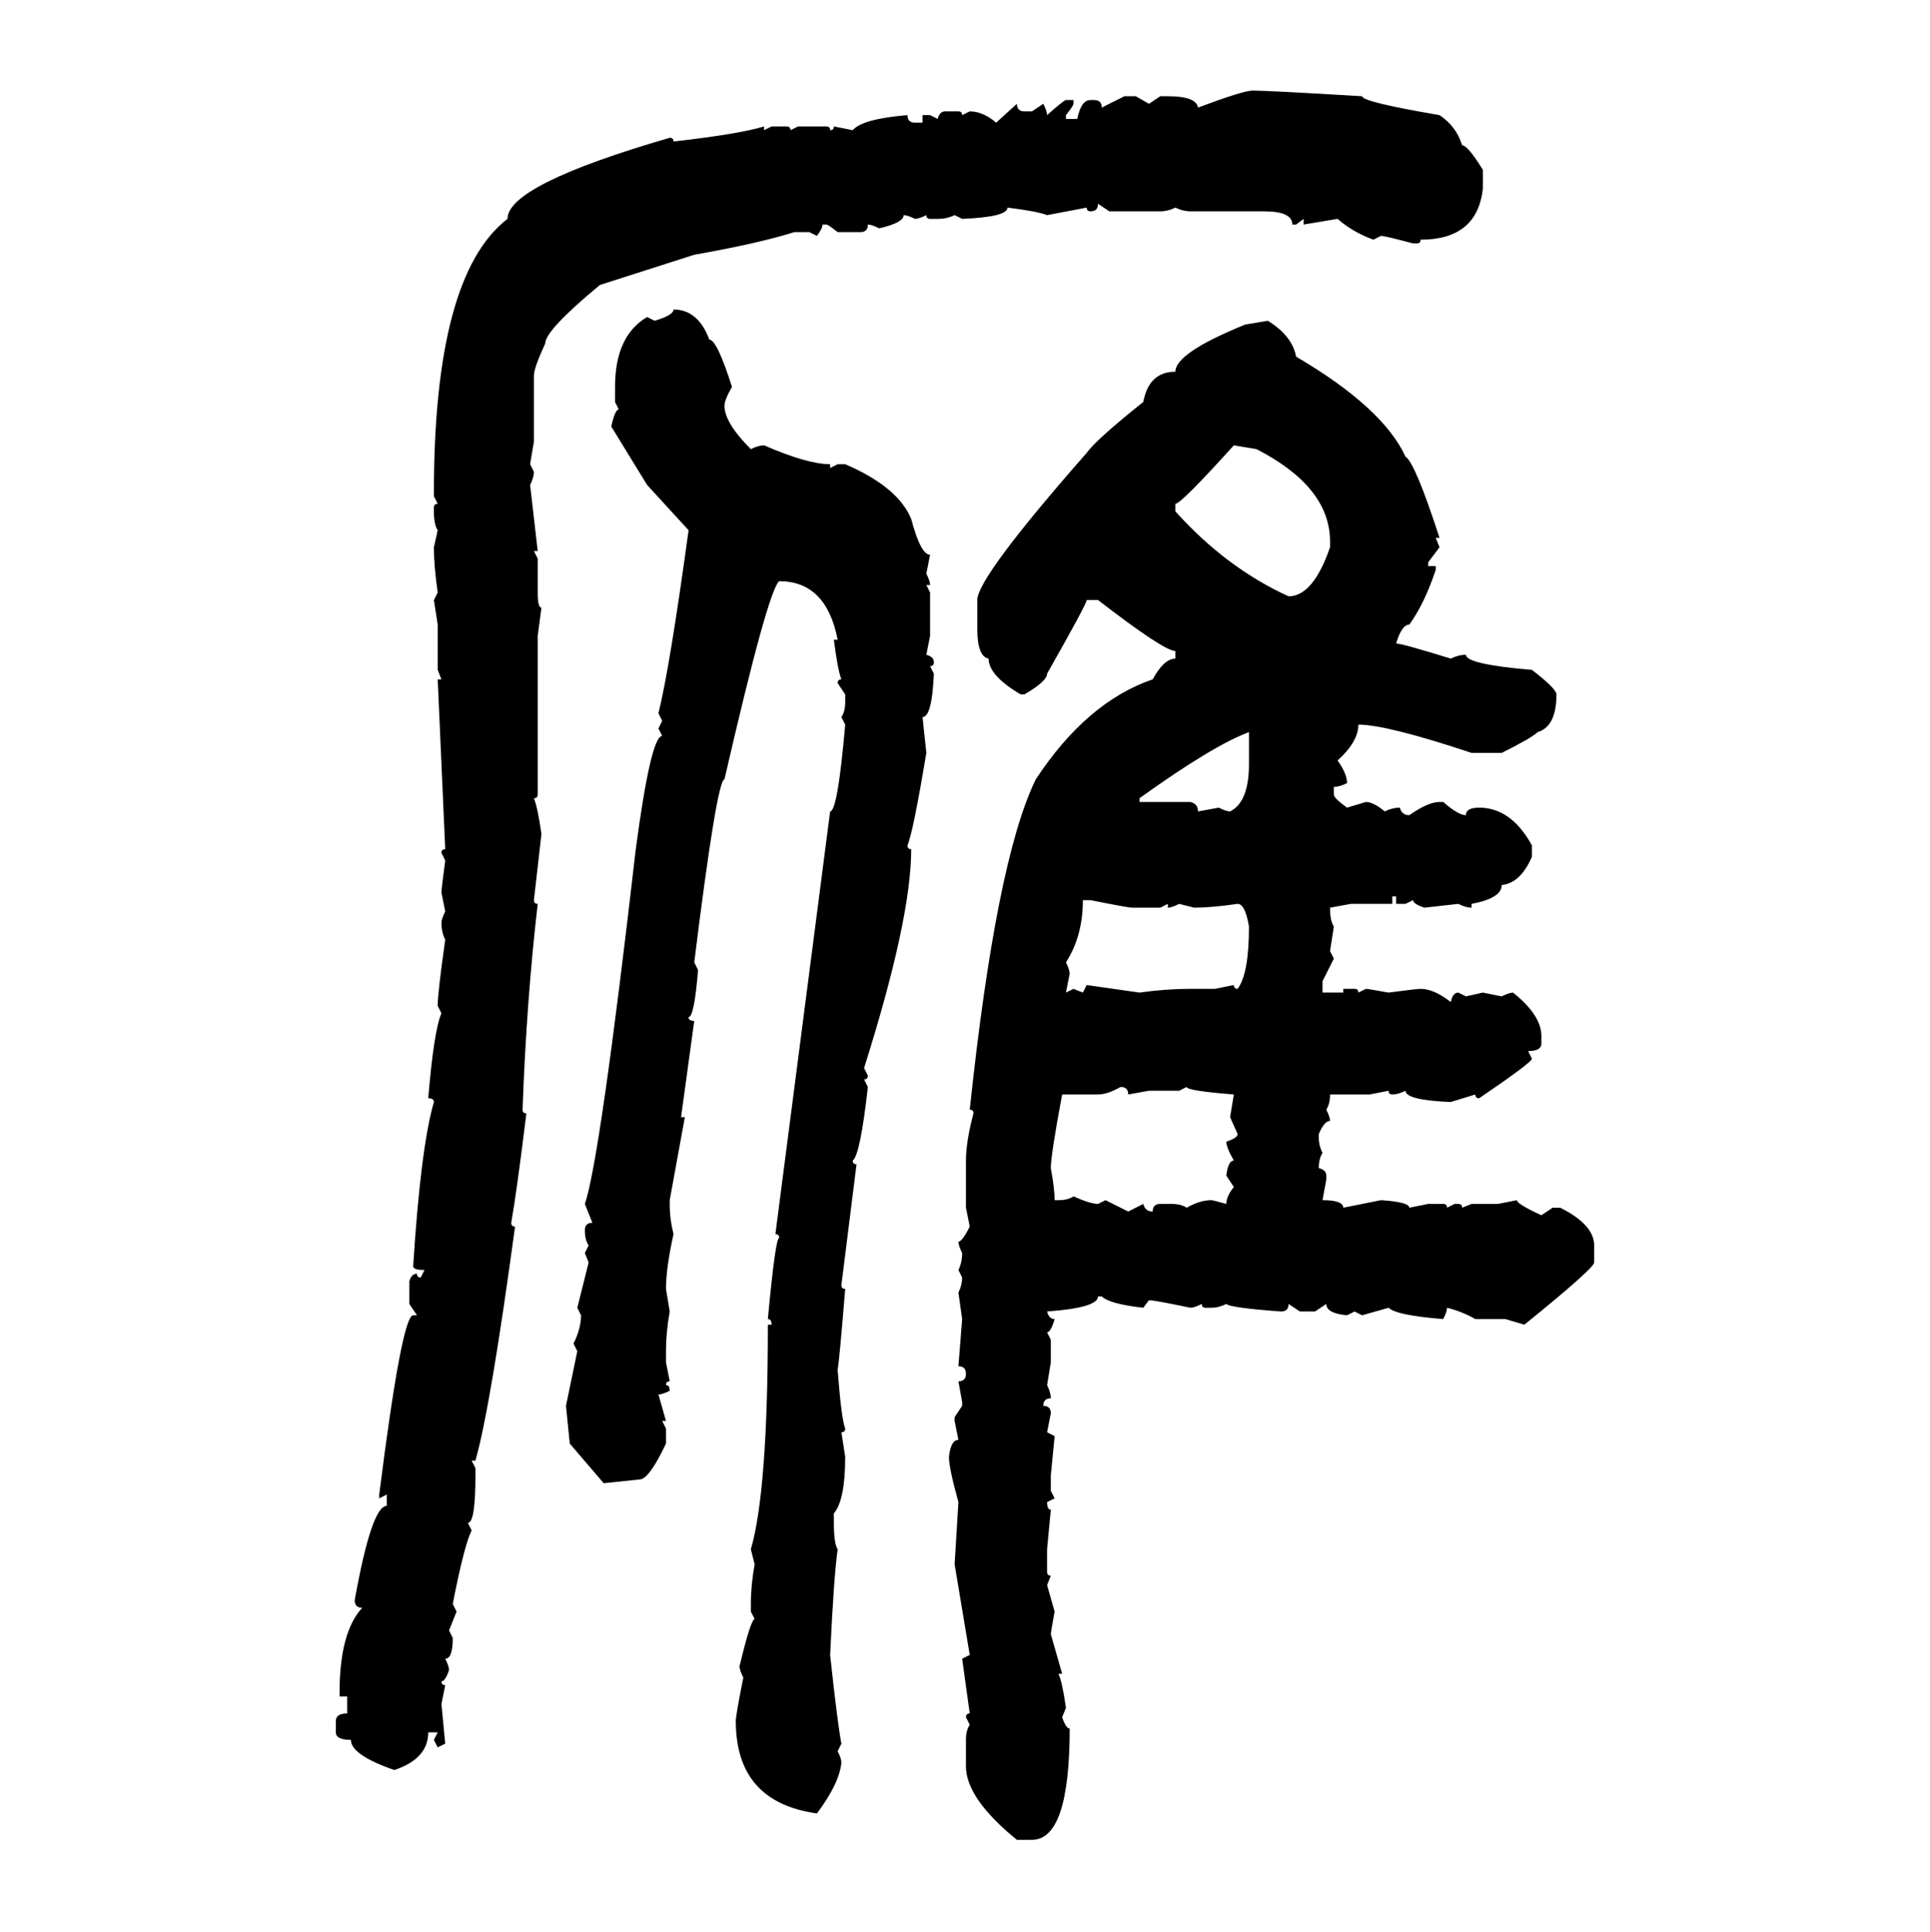 <svg xmlns="http://www.w3.org/2000/svg" xmlns:xlink="http://www.w3.org/1999/xlink" width="299.707" height="300"><path d="M194.53 14.06L194.53 14.06Q196.88 14.06 211.52 14.94L211.52 14.94Q211.52 15.82 223.54 17.87L223.54 17.87Q226.17 19.63 227.05 22.56L227.05 22.56Q227.93 22.56 230.27 26.37L230.27 26.37L230.27 29.30Q229.39 37.21 220.61 37.21L220.61 37.21Q220.61 37.79 220.02 37.79L220.02 37.79L219.43 37.79Q215.04 36.62 214.45 36.62L214.45 36.62L213.28 37.21Q210.06 36.04 207.71 33.98L207.71 33.98L202.44 34.86L202.44 33.98L201.27 34.86L200.68 34.86Q200.68 32.81 196.29 32.81L196.29 32.81L184.86 32.81Q183.69 32.81 182.52 32.23L182.52 32.23Q181.35 32.81 180.18 32.81L180.18 32.81L172.27 32.81L170.51 31.64Q170.51 32.81 169.34 32.81L169.34 32.81Q168.75 32.81 168.75 32.23L168.75 32.23L162.60 33.40Q161.13 32.81 156.45 32.23L156.45 32.23Q156.45 33.69 149.41 33.98L149.41 33.98L148.24 33.40Q147.07 33.98 145.61 33.98L145.61 33.98L144.43 33.98Q143.85 33.98 143.85 33.40L143.85 33.40Q142.68 33.98 142.09 33.98L142.09 33.98Q140.92 33.40 140.33 33.40L140.33 33.40Q140.33 34.57 136.52 35.45L136.52 35.45Q135.35 34.86 134.77 34.86L134.77 34.86Q134.77 36.04 133.59 36.04L133.59 36.04L130.08 36.04Q128.61 34.86 128.32 34.86L128.32 34.86L127.73 34.86Q127.73 35.45 126.86 36.62L126.86 36.62L125.68 36.04L123.34 36.04Q117.77 37.79 107.81 39.55L107.81 39.55L93.16 44.24Q84.67 51.27 84.67 53.32L84.67 53.32Q82.91 57.13 82.91 58.30L82.91 58.30L82.91 68.55L82.32 72.07L82.91 73.24Q82.91 74.12 82.32 75.29L82.32 75.29L83.50 85.55L82.91 85.55L83.50 86.72L83.50 91.99Q83.50 94.34 84.08 94.34L84.08 94.34L83.50 98.73L83.50 123.34Q83.50 123.93 82.91 123.93L82.91 123.93Q83.50 125.39 84.08 129.49L84.08 129.49L82.91 139.75Q82.91 140.33 83.50 140.33L83.50 140.33Q81.74 155.57 81.15 172.27L81.15 172.27Q81.15 172.85 81.74 172.85L81.74 172.85Q80.27 184.86 79.39 189.84L79.39 189.84Q79.39 190.43 79.98 190.43L79.98 190.43Q76.17 218.55 73.83 226.76L73.83 226.76L73.24 226.76L73.83 227.93L73.83 229.10Q73.83 236.43 72.66 236.43L72.66 236.43L73.24 237.60Q72.07 239.94 70.31 249.02L70.31 249.02L70.90 250.20L69.73 253.13L70.31 254.30Q70.31 257.52 69.14 257.52L69.14 257.52Q69.73 258.69 69.73 259.28L69.73 259.28Q69.14 261.04 68.55 261.04L68.55 261.04Q68.55 261.62 69.14 261.62L69.14 261.62L68.55 264.55L69.14 270.70L67.97 271.29L67.38 270.12L67.97 268.95L66.50 268.95Q66.50 273.05 61.23 274.80L61.23 274.80Q54.49 272.46 54.49 270.12L54.49 270.12Q52.15 270.12 52.15 268.95L52.15 268.95L52.15 267.19Q52.15 266.02 53.91 266.02L53.91 266.02L53.91 263.38L52.73 263.38L52.73 262.79Q52.73 253.42 56.25 249.61L56.25 249.61Q55.08 249.61 55.08 248.44L55.08 248.44Q57.71 233.79 60.06 233.79L60.06 233.79L60.06 232.03L58.89 232.62L58.89 232.03Q62.40 204.20 64.16 204.20L64.16 204.20L64.75 204.20L63.57 202.44L63.57 198.93Q63.87 197.75 64.75 197.75L64.75 197.75Q64.75 198.34 65.33 198.34L65.33 198.34L65.92 197.17Q64.16 197.17 64.16 196.58L64.16 196.58Q65.33 178.13 67.38 171.09L67.38 171.09Q67.38 170.51 66.50 170.51L66.50 170.51Q67.38 159.96 68.55 157.32L68.55 157.32L67.97 156.15Q67.97 154.10 69.14 145.90L69.14 145.90Q68.55 144.73 68.55 143.26L68.55 143.26Q68.55 142.68 69.14 141.50L69.14 141.50L68.55 138.57Q68.55 137.99 69.14 133.59L69.14 133.59L68.55 132.42Q68.55 131.84 69.14 131.84L69.14 131.84L67.97 105.47L68.55 105.47L67.97 104.00L67.97 96.97L67.38 93.16L67.97 91.99Q67.38 87.89 67.38 84.96L67.38 84.96L67.97 82.32Q67.38 81.45 67.38 79.39L67.38 79.39L67.38 78.81Q67.38 78.22 67.97 78.22L67.97 78.22L67.38 77.05L67.38 76.46Q67.38 42.77 78.81 33.98L78.81 33.98Q78.81 28.71 104.00 21.39L104.00 21.39Q104.59 21.39 104.59 21.97L104.59 21.97Q114.84 20.80 118.65 19.63L118.65 19.63L118.65 20.21L119.82 19.63L122.17 19.63Q122.75 19.63 122.75 20.21L122.75 20.21L123.93 19.63L128.32 19.63Q128.91 19.63 128.91 20.21L128.91 20.21Q129.49 20.21 129.49 19.63L129.49 19.63L132.42 20.21Q133.89 18.46 140.92 17.87L140.92 17.87Q140.92 19.04 142.09 19.04L142.09 19.04L143.26 19.04L143.26 17.87L144.43 17.87L145.61 18.46Q145.90 17.29 146.78 17.29L146.78 17.29L148.83 17.29Q149.41 17.29 149.41 17.87L149.41 17.87L150.59 17.29Q152.64 17.29 154.69 19.04L154.69 19.04L157.91 16.11Q157.91 17.29 159.08 17.29L159.08 17.29L160.25 17.29L162.01 16.11Q162.60 17.29 162.60 17.87L162.60 17.87Q165.23 15.53 165.53 15.53L165.53 15.53L166.70 15.53L166.70 16.11Q166.70 16.41 165.53 17.87L165.53 17.87L165.53 18.46L167.29 18.46Q167.87 15.53 169.34 15.53L169.34 15.53L169.92 15.53Q171.09 15.53 171.09 16.70L171.09 16.70L174.61 14.94L176.37 14.94L178.42 16.11L180.18 14.94L181.35 14.94Q185.74 14.94 186.04 16.70L186.04 16.70Q193.07 14.06 194.53 14.06ZM104.59 48.05L104.59 48.05Q108.40 48.05 110.16 52.73L110.16 52.73Q111.33 52.73 113.67 60.06L113.67 60.06Q112.50 62.11 112.50 62.99L112.50 62.99Q112.50 65.63 116.60 69.73L116.60 69.73Q117.77 69.14 118.65 69.14L118.65 69.14Q125.39 72.07 128.91 72.07L128.91 72.07L128.91 72.66L130.08 72.07L131.25 72.07Q139.45 75.59 141.50 80.57L141.50 80.57Q142.97 86.13 144.43 86.13L144.43 86.13L143.85 89.06Q144.43 90.23 144.43 90.82L144.43 90.82L143.85 90.82L144.43 91.99L144.43 98.73L143.85 101.66Q145.02 101.95 145.02 102.83L145.02 102.83Q145.02 103.42 144.43 103.42L144.43 103.42L145.02 104.59Q144.73 111.33 143.26 111.33L143.26 111.33L143.85 116.89Q141.80 129.20 140.92 131.25L140.92 131.25Q140.92 131.84 141.50 131.84L141.50 131.84Q141.50 142.68 134.18 165.82L134.18 165.82L134.77 166.99Q134.77 167.58 134.18 167.58L134.18 167.58L134.77 168.75Q133.59 179.30 132.42 180.18L132.42 180.18Q132.42 180.76 133.01 180.76L133.01 180.76L130.66 199.51Q130.66 200.10 131.25 200.10L131.25 200.10Q130.37 210.94 130.08 212.70L130.08 212.70Q130.66 220.31 131.25 221.78L131.25 221.78Q131.25 222.36 130.66 222.36L130.66 222.36L131.25 226.17Q131.25 232.91 129.49 234.96L129.49 234.96L129.49 236.43Q129.49 239.65 130.08 240.53L130.08 240.53Q129.49 244.63 128.91 256.93L128.91 256.93Q130.08 267.77 130.66 270.70L130.66 270.70L130.08 271.88Q130.66 273.05 130.66 273.63L130.66 273.63Q130.37 276.86 126.86 281.54L126.86 281.54Q114.26 279.79 114.26 267.19L114.26 267.19Q114.26 266.31 115.43 260.45L115.43 260.45Q114.84 259.28 114.84 258.69L114.84 258.69Q116.60 251.37 117.19 251.37L117.19 251.37L116.60 250.20L116.60 249.02Q116.60 246.09 117.19 242.87L117.19 242.87L116.60 240.53Q119.24 231.45 119.24 205.66L119.24 205.66L119.82 205.66Q119.82 204.79 119.24 204.79L119.24 204.79Q120.41 192.19 121.00 192.19L121.00 192.19Q121.00 191.60 120.41 191.60L120.41 191.60L128.91 125.98Q130.08 125.98 131.25 112.50L131.25 112.50L130.66 111.33Q131.25 110.45 131.25 108.98L131.25 108.98L131.25 107.81L130.08 106.05Q130.08 105.47 130.66 105.47L130.66 105.47Q130.08 104.00 129.49 99.32L129.49 99.32L130.08 99.32Q128.32 90.23 121.00 90.23L121.00 90.23Q119.24 91.70 112.50 121.00L112.50 121.00Q111.33 121.00 107.81 149.41L107.81 149.41L108.40 150.59Q107.81 157.91 106.93 157.91L106.93 157.91Q106.93 158.50 107.81 158.50L107.81 158.50L105.76 173.44L106.35 173.44L104.00 186.33L104.00 186.91Q104.00 189.26 104.59 191.60L104.59 191.60Q103.42 196.88 103.42 200.10L103.42 200.10L104.00 203.61Q103.42 206.84 103.42 209.77L103.42 209.77L103.42 211.52L104.00 214.45Q103.42 214.45 103.42 215.04L103.42 215.04Q104.00 215.04 104.00 215.92L104.00 215.92Q102.83 216.50 102.25 216.50L102.25 216.50L103.42 220.61L102.83 220.61L103.42 221.78L103.42 224.12Q100.78 229.69 99.32 229.69L99.32 229.69L93.75 230.27L88.48 224.12L87.89 218.26L89.65 209.77L89.06 208.59Q90.23 206.25 90.23 204.20L90.23 204.20L89.65 203.03L91.41 196.00L90.82 194.53L91.41 193.36Q90.82 192.48 90.82 191.02L90.82 191.02Q90.82 189.84 91.99 189.84L91.99 189.84L90.82 186.91Q93.16 180.18 98.73 131.84L98.73 131.84Q101.07 114.26 102.83 114.26L102.83 114.26L102.25 113.09L102.83 111.91L102.25 110.74Q104.00 103.71 106.93 82.32L106.93 82.32L100.49 75.29L94.92 66.21Q95.51 63.57 96.09 63.57L96.09 63.57L95.51 62.40L95.51 60.06Q95.51 52.15 100.49 49.22L100.49 49.22L101.66 49.80Q104.59 48.93 104.59 48.05ZM193.36 50.39L196.88 49.80Q200.68 52.15 201.27 55.37L201.27 55.37Q214.75 63.28 218.26 70.90L218.26 70.90Q219.73 71.78 223.54 83.50L223.54 83.50L222.95 83.50L223.54 84.96L221.78 87.30L221.78 87.89L222.95 87.89L222.95 88.48Q221.19 93.75 218.85 96.97L218.85 96.97Q217.68 96.97 216.80 99.90L216.80 99.90Q217.68 99.90 225.29 102.25L225.29 102.25Q226.46 101.66 227.64 101.66L227.64 101.66Q227.64 103.13 237.89 104.00L237.89 104.00Q241.70 106.93 241.70 107.81L241.70 107.81Q241.70 112.79 238.77 113.67L238.77 113.67Q237.89 114.55 233.20 116.89L233.20 116.89L228.52 116.89Q215.33 112.50 210.94 112.50L210.94 112.50Q210.94 115.14 207.71 118.07L207.71 118.07Q209.18 120.12 209.18 121.58L209.18 121.58Q208.01 122.17 207.13 122.17L207.13 122.17L207.13 123.34Q207.13 123.93 209.18 125.39L209.18 125.39L212.11 124.51Q213.28 124.51 215.04 125.98L215.04 125.98Q216.21 125.39 217.38 125.39L217.38 125.39Q217.68 126.56 218.85 126.56L218.85 126.56Q221.78 124.51 223.54 124.51L223.54 124.51L224.12 124.51Q226.46 126.56 227.64 126.56L227.64 126.56Q227.64 125.39 229.69 125.39L229.69 125.39Q234.67 125.39 237.89 131.25L237.89 131.25L237.89 133.01Q236.13 137.11 233.20 137.40L233.20 137.40Q233.20 139.45 228.52 140.33L228.52 140.33L228.52 140.92Q227.64 140.92 226.46 140.33L226.46 140.33L221.19 140.92Q219.43 140.33 219.43 139.75L219.43 139.75L218.26 140.33L216.80 140.33L216.80 139.16L216.21 139.16L216.21 140.33L209.77 140.33L206.54 140.92Q206.54 142.97 207.13 143.85L207.13 143.85L206.54 147.66L207.13 148.83L205.37 152.34L205.37 154.10L208.59 154.10L208.59 153.52L210.35 153.52Q210.94 153.52 210.94 154.10L210.94 154.10L212.11 153.52Q212.40 153.52 215.63 154.10L215.63 154.10Q220.02 153.52 220.61 153.52L220.61 153.52Q222.66 153.52 225.29 155.57L225.29 155.57Q225.59 154.10 226.46 154.10L226.46 154.10L227.64 154.69L230.27 154.10L233.20 154.69Q234.38 154.10 234.96 154.10L234.96 154.10Q239.36 157.62 239.36 160.84L239.36 160.84L239.36 162.01Q239.36 163.18 237.30 163.18L237.30 163.18L237.89 164.36Q237.89 164.94 229.69 170.51L229.69 170.51Q229.10 170.51 229.10 169.92L229.10 169.92L225.29 171.09Q218.26 170.80 218.26 169.34L218.26 169.34Q217.09 169.92 216.21 169.92L216.21 169.92Q215.63 169.92 215.63 169.34L215.63 169.34L212.70 169.92L206.54 169.92Q206.54 171.39 205.96 172.27L205.96 172.27Q206.54 173.44 206.54 174.02L206.54 174.02Q205.66 174.02 204.79 176.07L204.79 176.07L204.79 176.66Q204.79 177.83 205.37 179.00L205.37 179.00Q204.79 179.88 204.79 181.35L204.79 181.35Q205.96 181.64 205.96 182.52L205.96 182.52L205.96 183.11L205.37 186.33Q208.59 186.33 208.59 187.50L208.59 187.50L214.45 186.33Q218.85 186.62 218.85 187.50L218.85 187.50L221.78 186.91L224.12 186.91Q224.71 186.91 224.71 187.50L224.71 187.50L225.88 186.91L226.46 186.91Q227.05 186.91 227.05 187.50L227.05 187.50L228.52 186.91L232.62 186.91L235.55 186.33Q235.55 186.91 239.36 188.67L239.36 188.67L241.11 187.50L242.29 187.50Q247.56 190.14 247.56 193.36L247.56 193.36L247.56 196.00Q247.56 196.88 236.72 205.66L236.72 205.66L233.79 204.79L229.10 204.79Q227.05 203.61 224.71 203.03L224.71 203.03Q224.71 203.61 224.12 204.79L224.12 204.79Q216.80 204.20 215.63 203.03L215.63 203.03L211.52 204.20L210.35 203.61L209.18 204.20Q205.96 203.91 205.96 202.44L205.96 202.44L204.20 203.61L201.86 203.61L200.10 202.44Q200.10 203.61 198.93 203.61L198.93 203.61Q191.02 203.03 190.43 202.44L190.43 202.44Q189.26 203.03 188.09 203.03L188.09 203.03L187.21 203.03Q186.62 203.03 186.62 202.44L186.62 202.44Q185.45 203.03 184.86 203.03L184.86 203.03Q179.30 201.86 178.42 201.86L178.42 201.86L177.54 203.03Q172.27 202.44 171.09 201.27L171.09 201.27L170.51 201.27Q170.51 203.03 162.60 203.61L162.60 203.61Q162.89 204.79 163.77 204.79L163.77 204.79Q163.18 206.84 162.60 206.84L162.60 206.84L163.18 208.01L163.18 211.52L162.60 215.04Q163.18 216.21 163.18 217.09L163.18 217.09Q162.01 217.09 162.01 218.26L162.01 218.26Q163.18 218.26 163.18 219.43L163.18 219.43L162.60 222.36L163.77 222.95L163.18 229.10L163.18 231.45L163.77 232.62L162.60 233.20Q162.60 234.38 163.18 234.38L163.18 234.38L162.60 240.53L162.60 244.04Q162.60 244.63 163.18 244.63L163.18 244.63L162.60 246.09L163.77 250.20Q163.18 253.42 163.18 253.71L163.18 253.71L164.94 259.86L164.36 259.86Q164.94 261.04 165.53 265.14L165.53 265.14L164.94 266.60Q165.53 268.36 166.11 268.36L166.11 268.36Q166.11 285.64 160.25 285.64L160.25 285.64L157.91 285.64Q150 279.20 150 274.22L150 274.22L150 270.12Q150 268.65 150.59 267.77L150.59 267.77L150 266.60Q150 266.02 150.59 266.02L150.59 266.02L149.41 257.52L150.59 256.93L148.24 242.87L148.83 233.20Q147.36 227.93 147.36 226.17L147.36 226.17Q147.66 223.54 148.83 223.54L148.83 223.54L148.24 220.61L148.24 220.02L149.41 218.26L149.41 217.68L148.83 214.45Q150 214.45 150 213.28L150 213.28Q150 212.11 148.83 212.11L148.83 212.11L149.41 204.79L148.83 200.68Q149.41 199.51 149.41 198.34L149.41 198.34L148.83 197.17Q149.41 196.00 149.41 194.53L149.41 194.53Q148.83 193.36 148.83 192.77L148.83 192.77Q149.41 192.77 150.59 190.43L150.59 190.43L150 187.50L150 180.18Q150 177.25 151.17 172.85L151.17 172.85Q151.17 172.27 150.59 172.27L150.59 172.27Q154.69 133.59 160.84 121.00L160.84 121.00Q168.75 108.98 179.00 105.47L179.00 105.47Q180.76 102.25 182.52 102.25L182.52 102.25L182.52 101.07Q180.76 101.07 170.51 93.16L170.51 93.16L168.75 93.16Q168.75 93.75 162.60 104.59L162.60 104.59Q162.60 105.76 159.08 107.81L159.08 107.81L158.50 107.81Q153.52 104.88 153.52 102.25L153.52 102.25Q151.76 101.95 151.76 97.56L151.76 97.56L151.76 93.16Q151.76 89.65 168.75 70.31L168.75 70.31Q170.21 68.26 177.54 62.40L177.54 62.40Q178.42 57.71 182.52 57.71L182.52 57.71Q182.52 54.79 193.36 50.39L193.36 50.39ZM195.12 69.73L191.60 69.14Q183.40 78.22 182.52 78.22L182.52 78.22L182.52 79.39Q190.43 88.18 200.10 92.58L200.10 92.58Q203.91 92.58 206.54 84.96L206.54 84.96L206.54 84.08Q206.54 75.59 195.12 69.73L195.12 69.73ZM176.95 123.93L176.95 124.51L184.86 124.51Q186.04 124.80 186.04 125.98L186.04 125.98L189.26 125.39Q190.43 125.98 191.02 125.98L191.02 125.98Q193.95 124.51 193.95 118.65L193.95 118.65L193.95 113.67Q188.38 115.72 176.95 123.93L176.95 123.93ZM169.34 139.75L168.16 139.75Q168.16 145.31 165.53 149.41L165.53 149.41Q166.11 150.59 166.11 151.17L166.11 151.17L165.53 154.10L166.70 153.52L168.16 154.10L168.75 152.93L176.95 154.10Q181.05 153.52 184.86 153.52L184.86 153.52L188.67 153.52L191.60 152.93Q191.60 153.52 192.19 153.52L192.19 153.52Q193.95 151.17 193.95 143.85L193.95 143.85Q193.36 140.33 192.19 140.33L192.19 140.33Q188.09 140.92 185.45 140.92L185.45 140.92L183.11 140.33Q181.93 140.92 181.35 140.92L181.35 140.92L181.35 140.33L180.18 140.92L175.78 140.92Q175.20 140.92 169.34 139.75L169.34 139.75ZM170.51 169.92L170.51 169.92L164.94 169.92Q163.18 179.30 163.18 181.35L163.18 181.35Q163.77 184.57 163.77 186.33L163.77 186.33L164.36 186.33Q165.82 186.33 166.70 185.74L166.70 185.74Q169.34 186.91 170.51 186.91L170.51 186.91L171.68 186.33L175.20 188.09L177.54 186.91Q177.83 188.09 179.00 188.09L179.00 188.09Q179.00 186.91 180.18 186.91L180.18 186.91L181.93 186.91Q183.40 186.91 184.28 187.50L184.28 187.50Q186.33 186.33 188.09 186.33L188.09 186.33Q188.38 186.33 190.43 186.91L190.43 186.91Q190.43 185.74 191.60 184.28L191.60 184.28L190.43 182.52Q190.72 180.18 191.60 180.18L191.60 180.18Q190.43 178.13 190.43 177.25L190.43 177.25Q192.19 176.66 192.19 176.07L192.19 176.07L191.02 173.44L191.60 169.92Q184.28 169.34 184.28 168.75L184.28 168.75L183.11 169.34L178.42 169.34L175.20 169.92Q175.20 168.75 174.02 168.75L174.02 168.75Q171.97 169.92 170.51 169.92Z"/></svg>